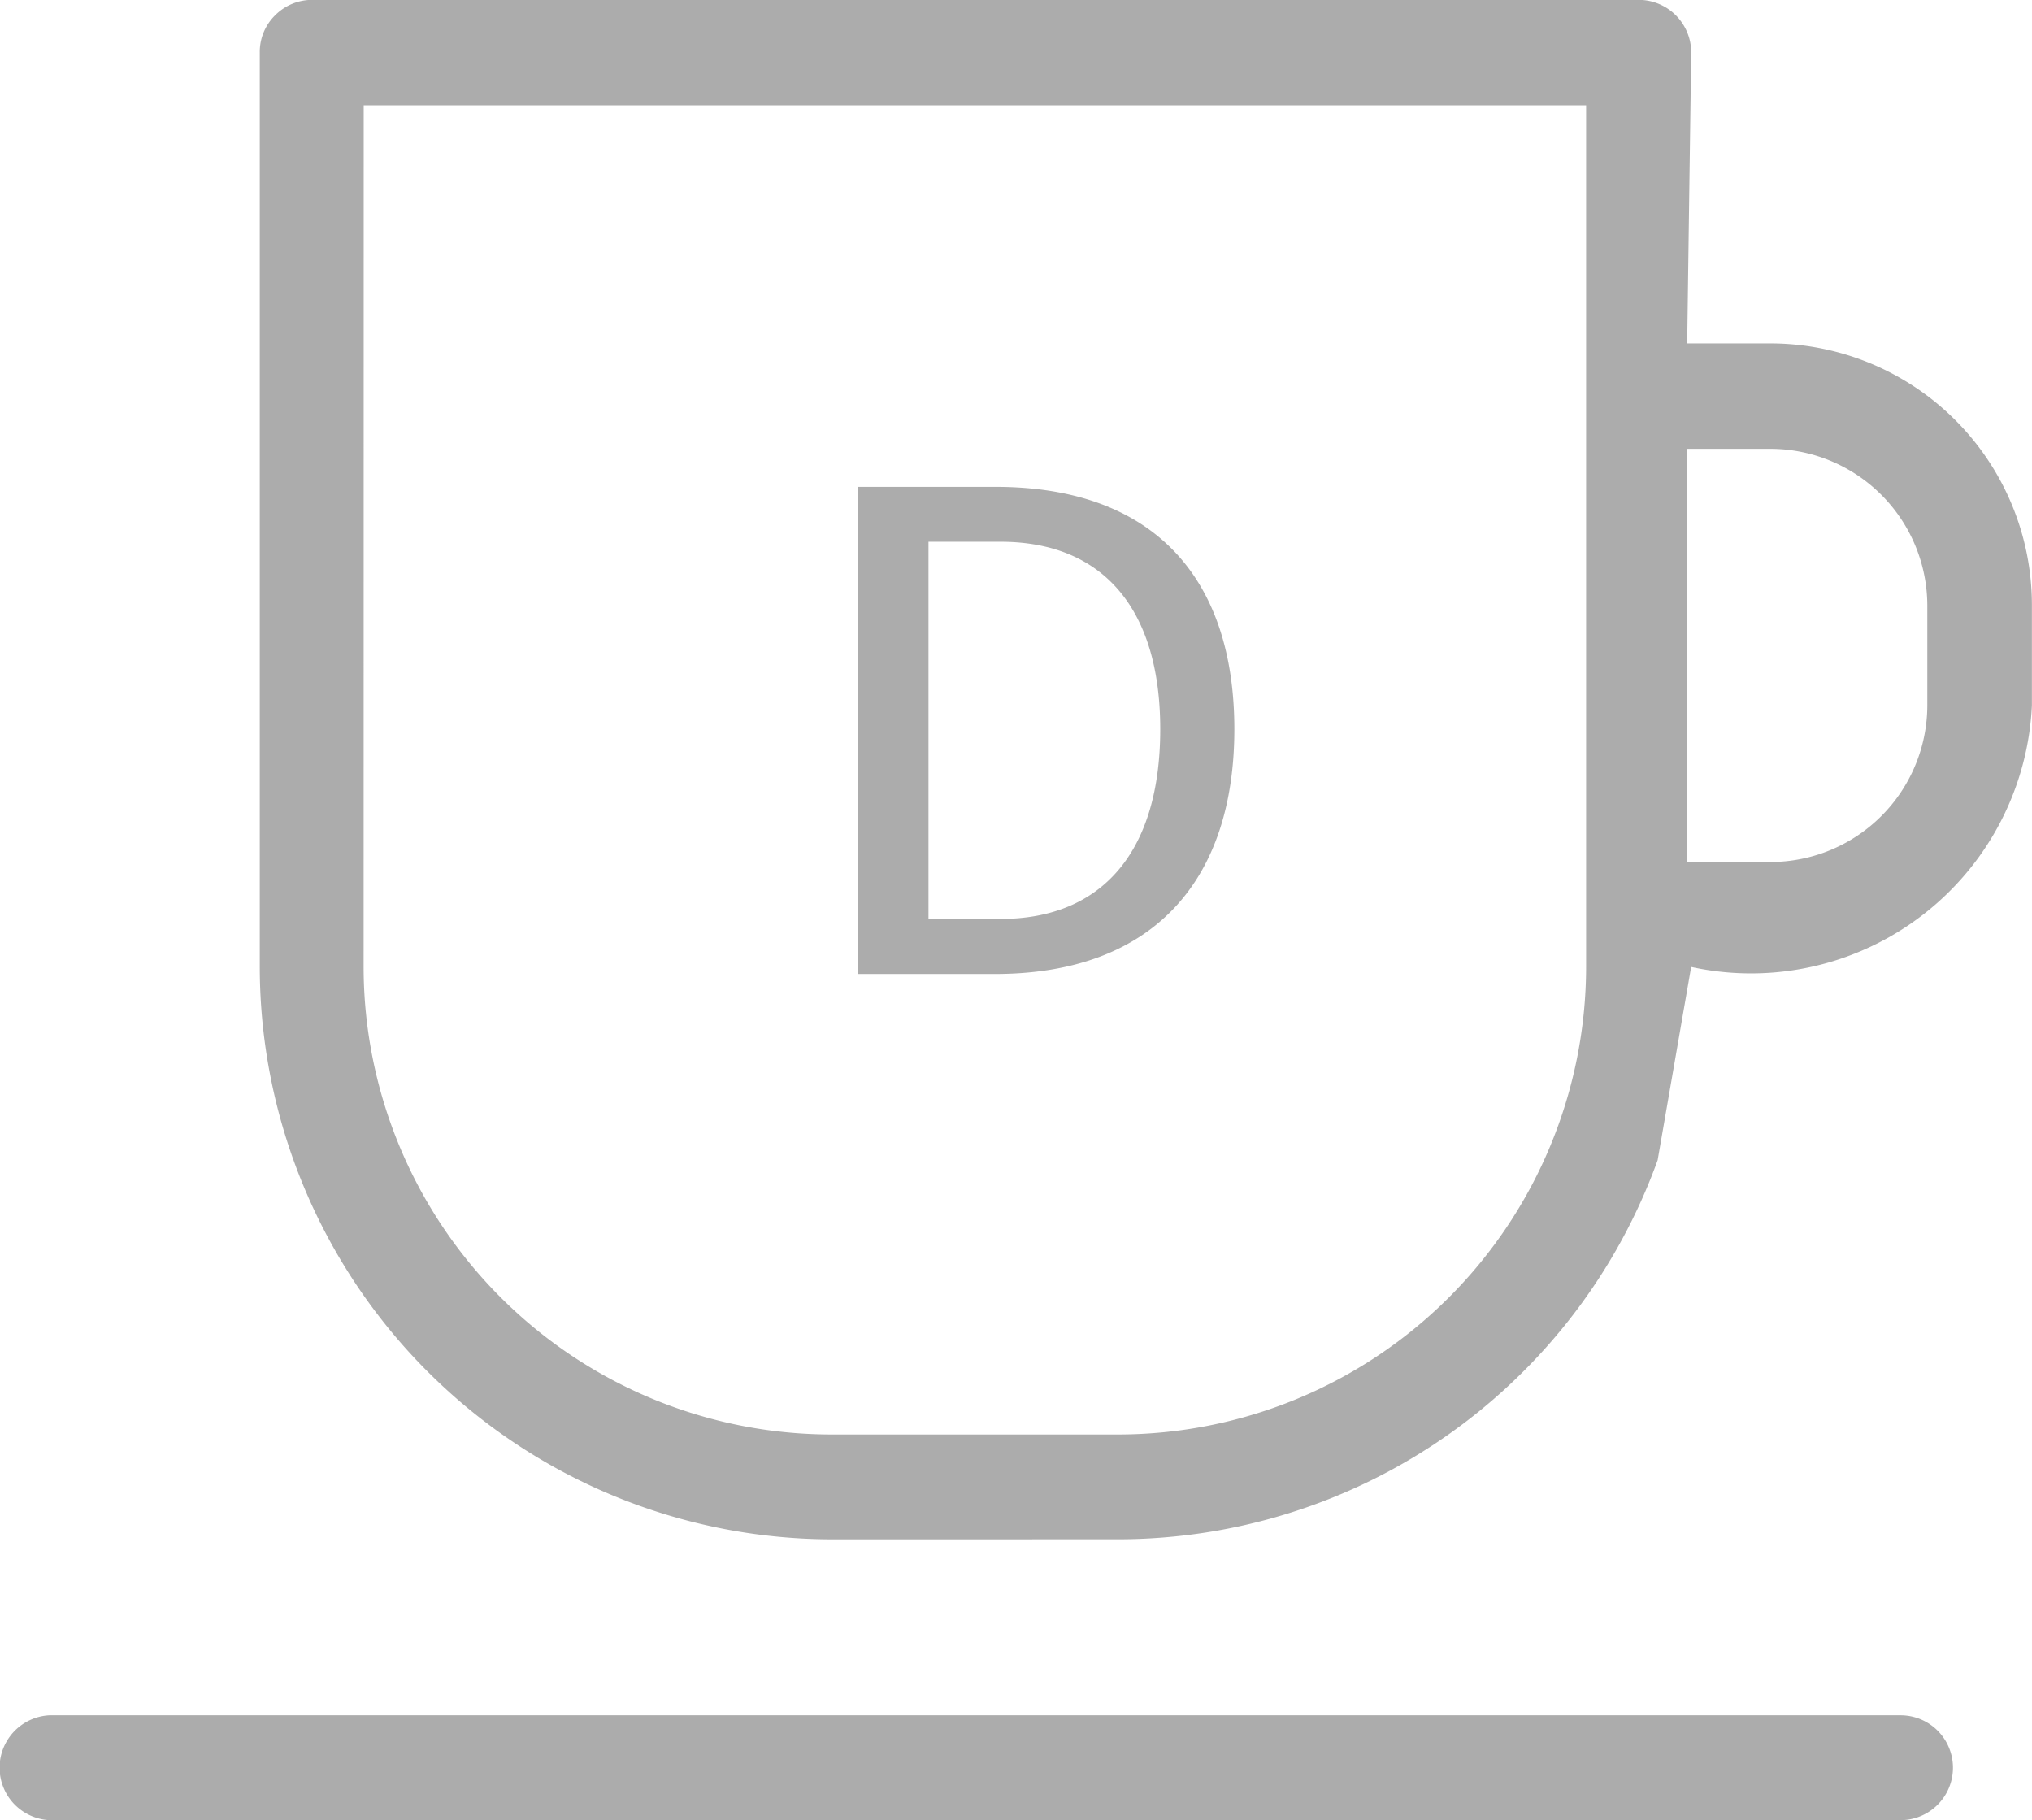 <svg xmlns="http://www.w3.org/2000/svg" width="45.595" height="40.838" viewBox="0 0 45.595 40.838">
  <path id="Union_34" data-name="Union 34" d="M11681.11,15519.837a1.178,1.178,0,0,1,0-2.353h41.536a1.176,1.176,0,0,1,0,2.353Zm17.531-6.3a12.855,12.855,0,0,1-12.811-12.842v-20.519a1.149,1.149,0,0,1,.343-.833,1.169,1.169,0,0,1,.833-.347h29.766a1.179,1.179,0,0,1,1.177,1.18l-.09,6.528h1.869a5.872,5.872,0,0,1,5.866,5.865v2.256a6.309,6.309,0,0,1-7.646,5.869l-.752,4.335a12.877,12.877,0,0,1-12.094,8.507Zm-10.481-12.842a10.5,10.5,0,0,0,10.481,10.489h6.45a10.505,10.505,0,0,0,10.5-10.489v-19.334h-27.429Zm29.7-2.356h1.869a3.52,3.52,0,0,0,3.518-3.513v-2.244a3.523,3.523,0,0,0-3.518-3.513h-1.869Zm-18.61,2.513v-10.93h3.089c3.6,0,5.359,2.1,5.359,5.438,0,3.361-1.792,5.492-5.375,5.492Zm1.585-1.235h1.616c2.287,0,3.584-1.519,3.584-4.257,0-2.719-1.3-4.206-3.584-4.206h-1.616Zm-10.7-20.619h.023Z" transform="translate(-11680.001 -15478.999)" fill="#acacac"/>
</svg>

